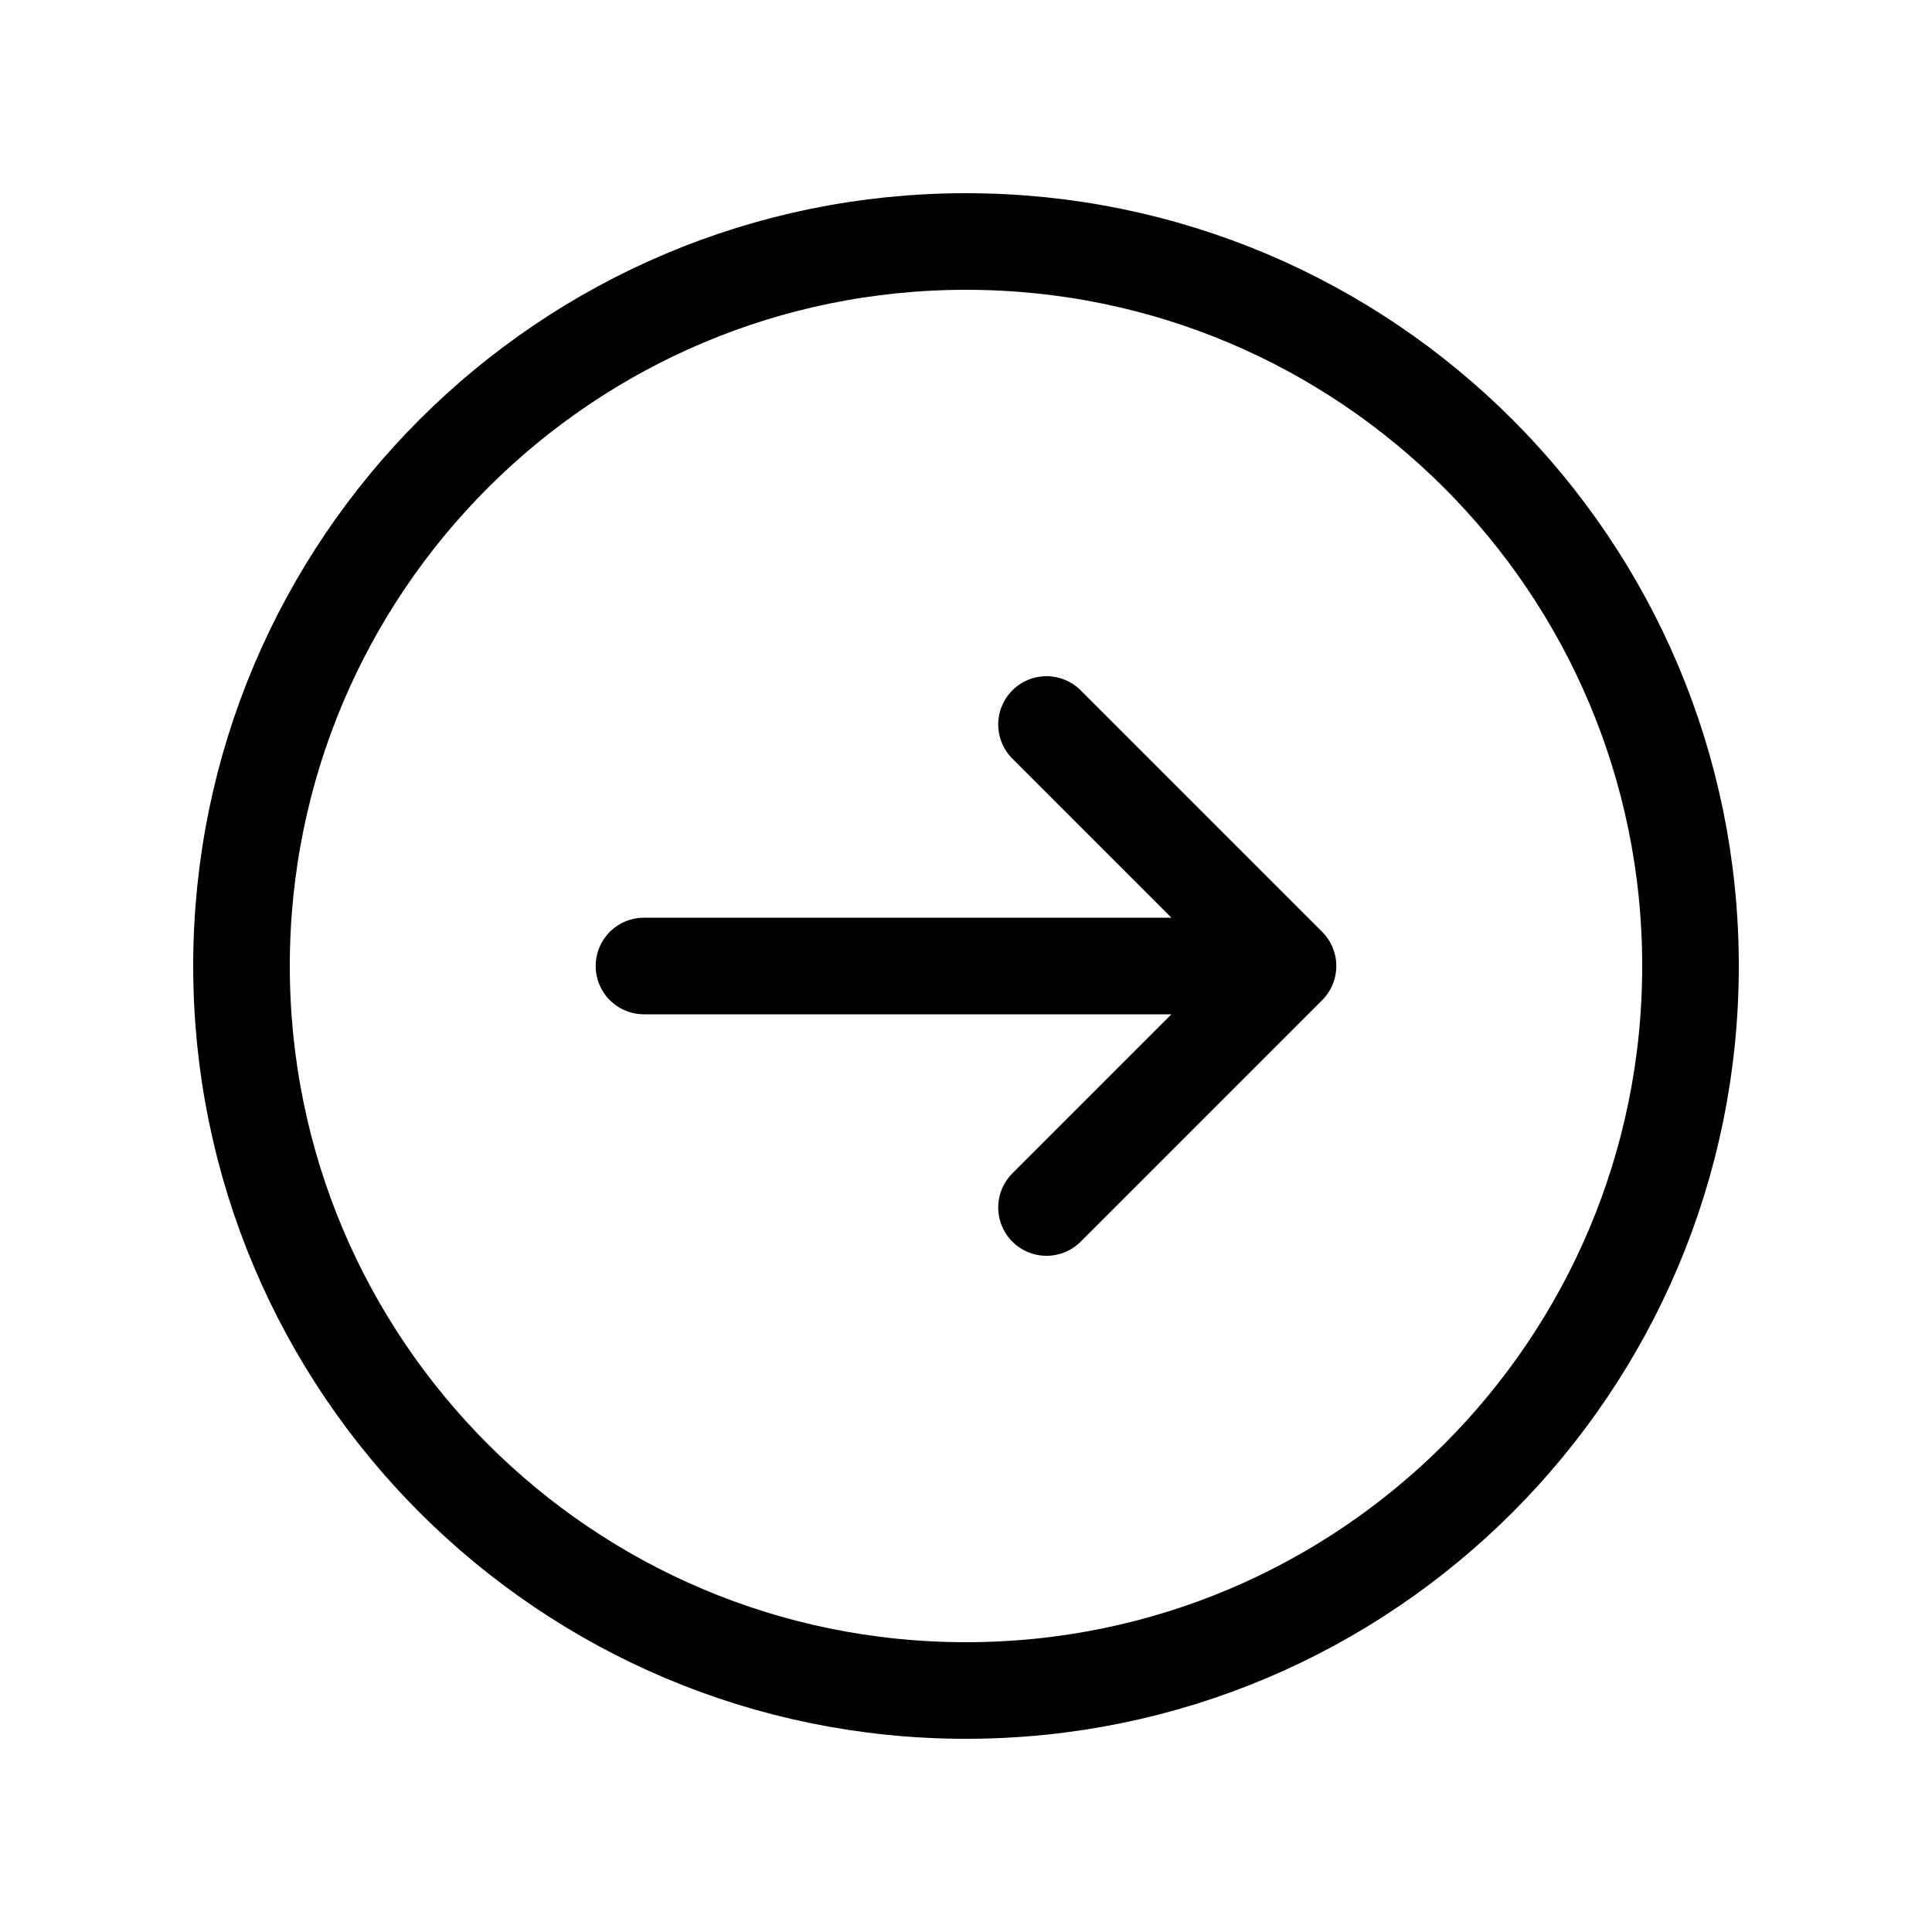 <svg width="40" height="40" viewBox="0 0 40 40" fill="none" xmlns="http://www.w3.org/2000/svg">
<path d="M21.667 25L26.667 20M26.667 20L21.667 15M26.667 20H13.333M35 20C35 11.716 28.284 5 20 5C11.716 5 5 11.716 5 20C5 28.284 11.716 35 20 35C28.284 35 35 28.284 35 20Z" stroke="currentColor" stroke-width="2" stroke-linecap="round" stroke-linejoin="round"/>
</svg>
